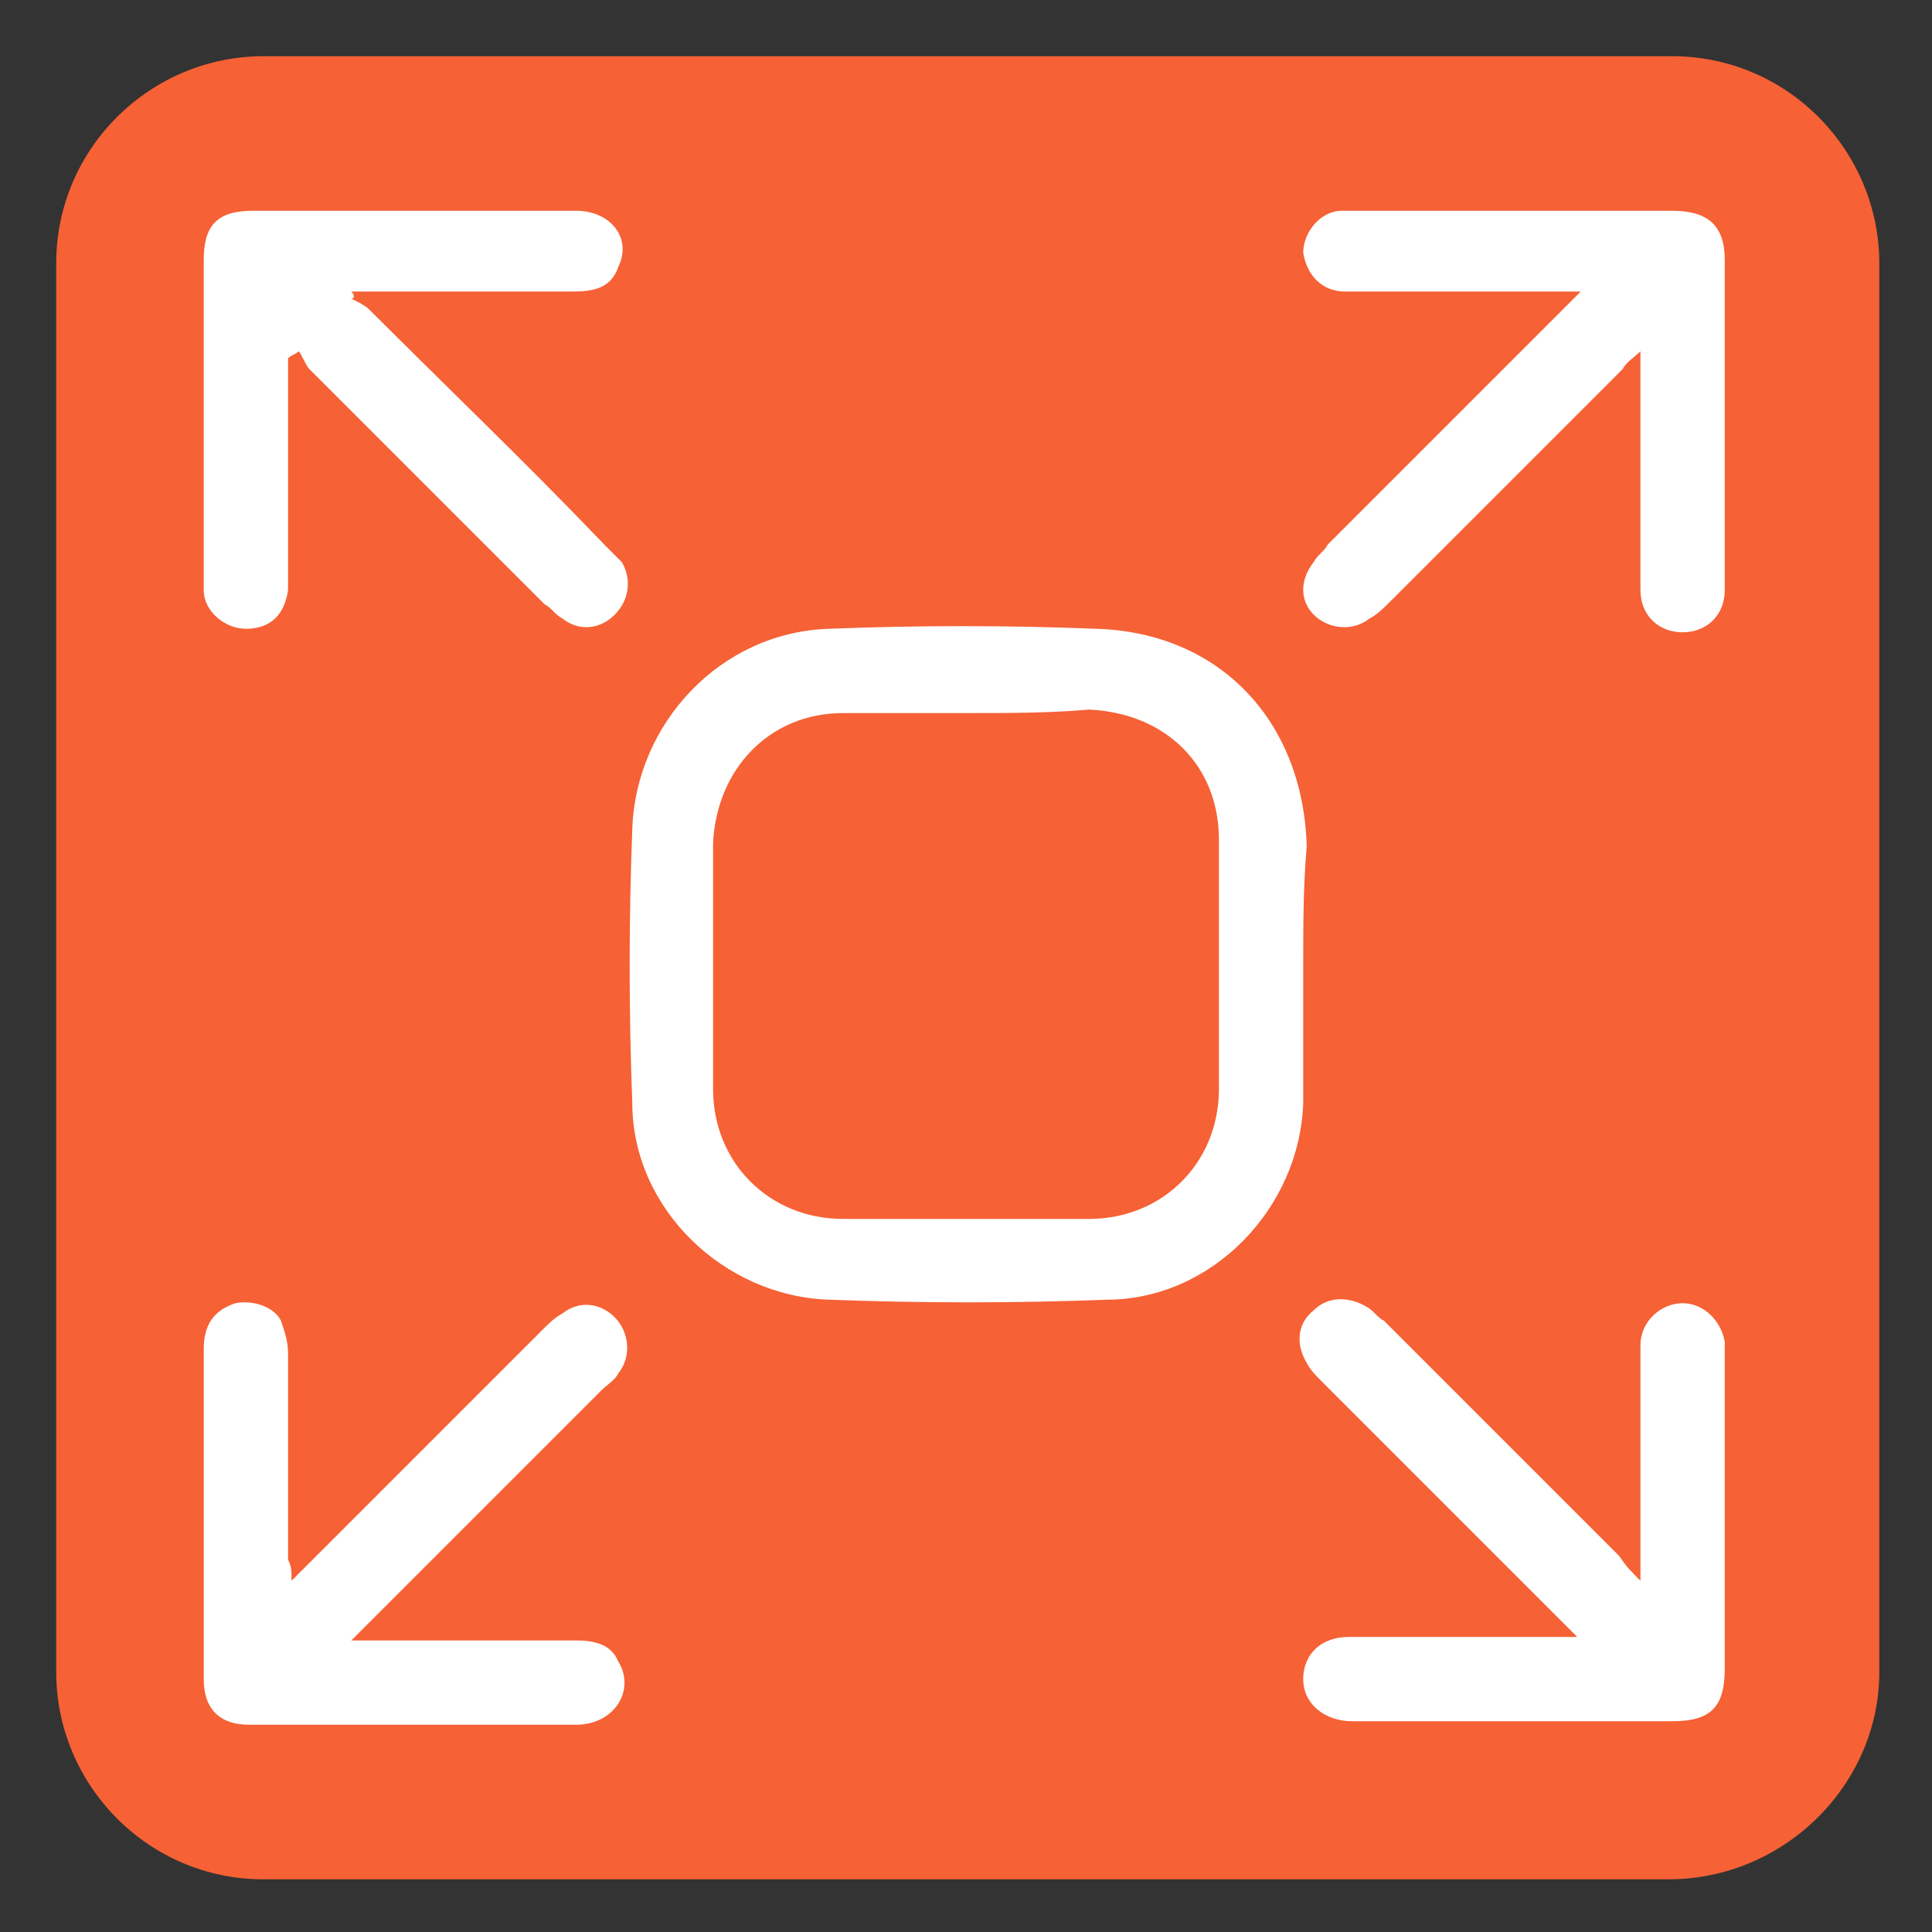 <?xml version="1.0" encoding="utf-8"?>
<!-- Generator: Adobe Illustrator 24.2.3, SVG Export Plug-In . SVG Version: 6.00 Build 0)  -->
<svg version="1.1" id="Layer_1" xmlns="http://www.w3.org/2000/svg" xmlns:xlink="http://www.w3.org/1999/xlink" x="0px" y="0px"
	 viewBox="0 0 55 55" style="enable-background:new 0 0 55 55;" xml:space="preserve">
<rect x="0" y="0" width="55" height="55" fill="#333333" stroke="none"/>
<style type="text/css">
	.st0{fill:#F66135;}
	.st1{fill:#FFFFFF;}
</style>
<path class="st0" d="M47.5,53.5H7.5c-3.3,0-5.9-2.7-5.9-5.9V7.5c0-3.3,2.7-5.9,5.9-5.9h40.1c3.3,0,5.9,2.7,5.9,5.9v40.1
	C53.5,50.8,50.8,53.5,47.5,53.5z"/>
<g>
	<g>
		<path class="st1" d="M37.1,27.5c0,1.3,0,2.6,0,3.9c-0.1,3-2.6,5.6-5.6,5.6c-2.6,0.1-5.2,0.1-7.9,0c-3-0.1-5.6-2.6-5.6-5.6
			c-0.1-2.6-0.1-5.2,0-7.8c0.1-3,2.5-5.6,5.6-5.7c2.5-0.1,5.1-0.1,7.6,0c3.5,0.1,5.9,2.6,6,6.2C37.1,25.2,37.1,26.4,37.1,27.5
			C37.1,27.5,37.1,27.5,37.1,27.5z M27.5,20.3C27.5,20.3,27.5,20.3,27.5,20.3c-1.2,0-2.4,0-3.5,0c-2.1,0-3.6,1.6-3.7,3.7
			c0,2.3,0,4.7,0,7c0,2.1,1.6,3.7,3.7,3.7c2.3,0,4.7,0,7,0c2.1,0,3.7-1.6,3.7-3.7c0-2.4,0-4.7,0-7.1c0-2.1-1.5-3.6-3.7-3.7
			C29.9,20.3,28.7,20.3,27.5,20.3z"/>
		<path class="st1" d="M45,8.3c-1.3,0-2.5,0-3.7,0c-1,0-2,0-3,0c-0.7,0-1.1-0.5-1.2-1.1c0-0.6,0.5-1.2,1.1-1.2c0.1,0,0.2,0,0.3,0
			c3,0,6,0,9.1,0c1,0,1.5,0.4,1.5,1.4c0,3.1,0,6.1,0,9.2c0,0.1,0,0.2,0,0.2c0,0.7-0.5,1.2-1.2,1.2c-0.7,0-1.2-0.5-1.2-1.2
			c0-2,0-4,0-6c0-0.2,0-0.4,0-0.8c-0.2,0.2-0.4,0.3-0.5,0.5c-2.2,2.2-4.5,4.5-6.7,6.7c-0.1,0.1-0.3,0.3-0.5,0.4
			c-0.5,0.4-1.2,0.3-1.6-0.1C37,17.1,37,16.5,37.4,16c0.1-0.2,0.3-0.3,0.4-0.5c2.2-2.2,4.5-4.5,6.7-6.7C44.6,8.7,44.7,8.6,45,8.3z"
			/>
		<path class="st1" d="M10,8.5c0.2,0.1,0.4,0.2,0.5,0.3c2.2,2.2,4.5,4.4,6.7,6.7c0.2,0.2,0.3,0.3,0.5,0.5c0.3,0.5,0.2,1.1-0.2,1.5
			c-0.4,0.4-1,0.5-1.5,0.1c-0.2-0.1-0.3-0.3-0.5-0.4c-2.2-2.2-4.5-4.5-6.7-6.7c-0.1-0.1-0.2-0.4-0.3-0.5c-0.1,0.1-0.2,0.1-0.3,0.2
			c0,0.2,0,0.4,0,0.5c0,1.8,0,3.7,0,5.5c0,0.2,0,0.4,0,0.6c-0.1,0.7-0.5,1.1-1.2,1.1c-0.6,0-1.2-0.5-1.2-1.1c0-0.6,0-1.3,0-1.9
			c0-2.5,0-5,0-7.5c0-1,0.4-1.4,1.4-1.4c3.1,0,6.1,0,9.2,0c1,0,1.6,0.8,1.2,1.6c-0.2,0.6-0.7,0.7-1.3,0.7c-1.9,0-3.8,0-5.7,0
			c-0.2,0-0.4,0-0.6,0C10.1,8.4,10.1,8.5,10,8.5z"/>
		<path class="st1" d="M8.3,45c0.2-0.2,0.4-0.4,0.5-0.5c2.2-2.2,4.5-4.5,6.7-6.7c0.1-0.1,0.3-0.3,0.5-0.4c0.5-0.4,1.1-0.3,1.5,0.1
			c0.4,0.4,0.5,1.1,0.1,1.6c-0.1,0.2-0.3,0.3-0.5,0.5c-2.2,2.2-4.4,4.4-6.6,6.6c-0.1,0.1-0.3,0.3-0.5,0.5c0.3,0,0.4,0,0.6,0
			c1.9,0,3.9,0,5.8,0c0.5,0,1,0.1,1.2,0.6c0.5,0.8-0.1,1.8-1.2,1.8c-1.8,0-3.7,0-5.5,0c-1.3,0-2.5,0-3.8,0c-0.9,0-1.3-0.5-1.3-1.3
			c0-3.1,0-6.3,0-9.4c0-0.7,0.3-1.1,0.9-1.3c0.5-0.1,1.1,0.1,1.3,0.5c0.1,0.3,0.2,0.6,0.2,0.9c0,2,0,3.9,0,5.9
			C8.3,44.6,8.3,44.7,8.3,45z"/>
		<path class="st1" d="M46.7,45c0-1.2,0-2.2,0-3.2c0-1.2,0-2.4,0-3.5c0-0.7,0.6-1.2,1.2-1.2c0.6,0,1.1,0.5,1.2,1.1
			c0,0.1,0,0.3,0,0.4c0,3,0,6,0,8.9c0,1.1-0.4,1.5-1.5,1.5c-3,0-6,0-8.9,0c-0.1,0-0.1,0-0.2,0c-0.8,0-1.4-0.5-1.4-1.2
			c0-0.7,0.5-1.2,1.3-1.2c1.9,0,3.9,0,5.8,0c0.2,0,0.4,0,0.7,0c-0.2-0.2-0.4-0.4-0.5-0.5c-2.3-2.3-4.5-4.5-6.8-6.8
			c-0.1-0.1-0.3-0.3-0.4-0.5c-0.3-0.5-0.3-1.1,0.2-1.5c0.4-0.4,1-0.4,1.5-0.1c0.2,0.1,0.3,0.3,0.5,0.4c2.2,2.2,4.5,4.5,6.7,6.7
			C46.3,44.6,46.4,44.7,46.7,45z"/>
	</g>
</g>
</svg>
